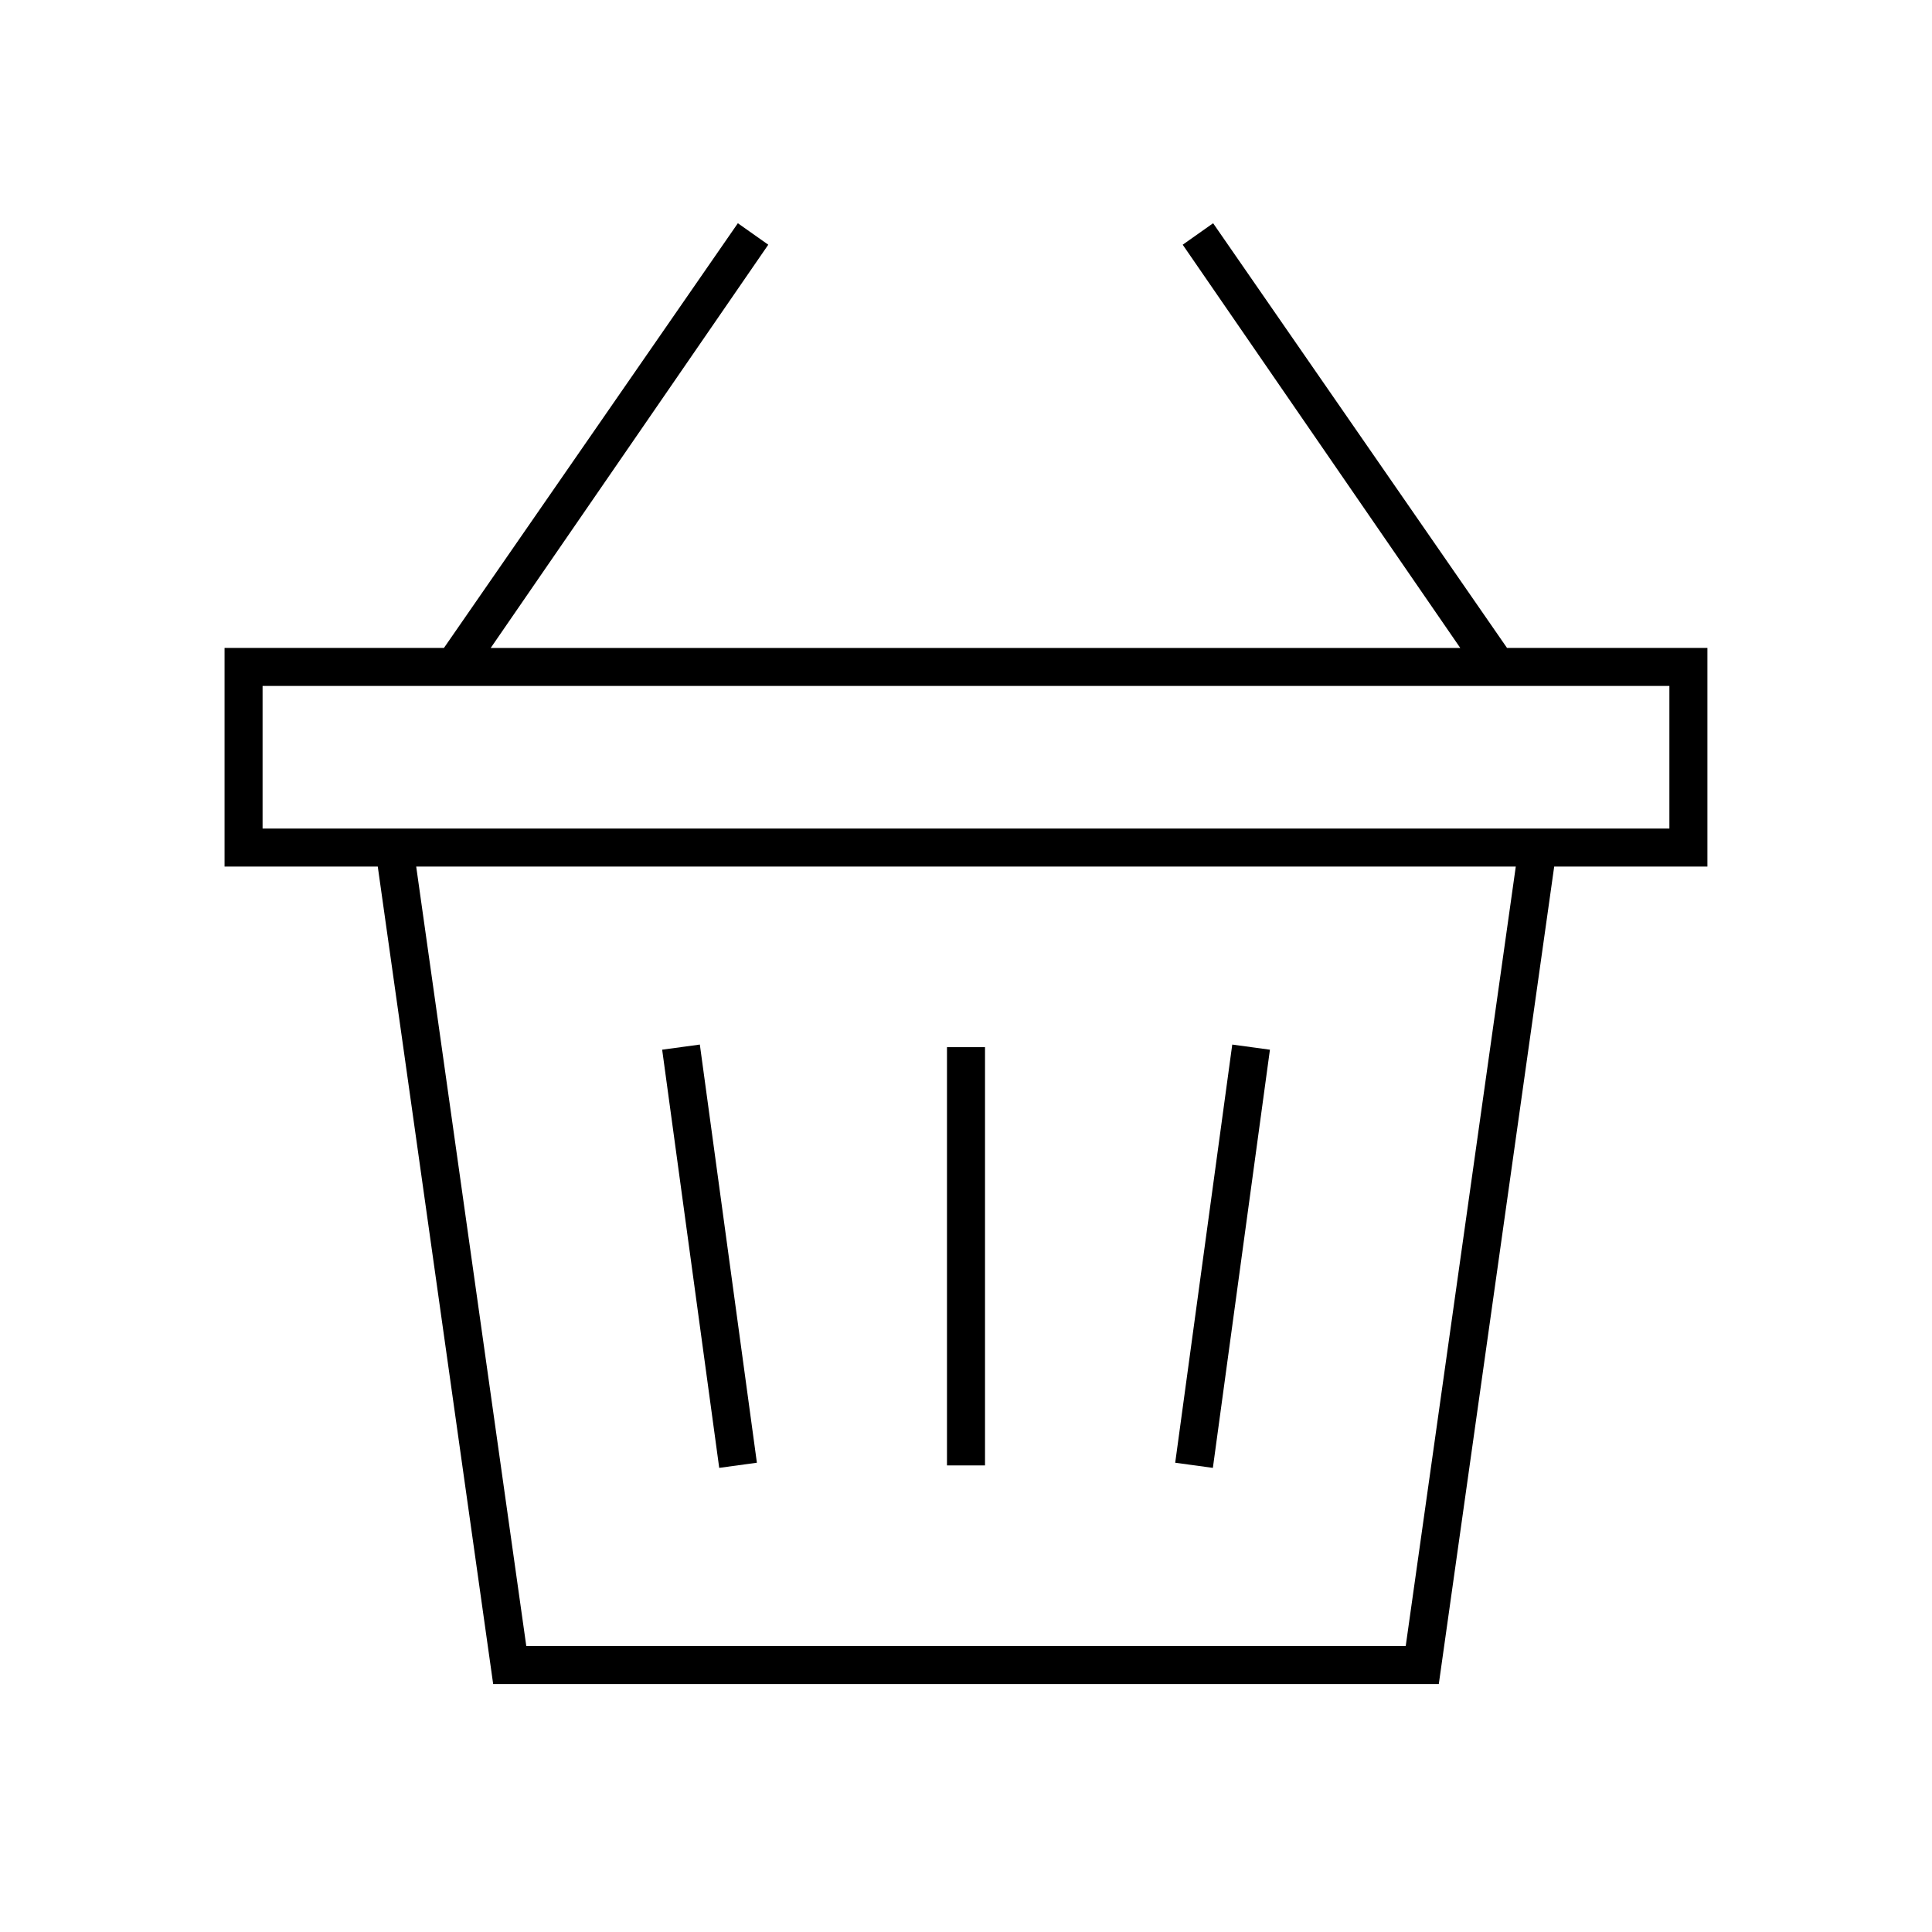 <?xml version="1.0" encoding="UTF-8"?>
<!-- Uploaded to: SVG Repo, www.svgrepo.com, Generator: SVG Repo Mixer Tools -->
<svg fill="#000000" width="800px" height="800px" version="1.1" viewBox="144 144 512 512" xmlns="http://www.w3.org/2000/svg">
 <g>
  <path d="m394.96 421.51h10.078v110.84h-10.078z"/>
  <path d="m455.44 531.64 15.121-110.82 9.984 1.363-15.121 110.82z"/>
  <path d="m319.48 422.18 9.984-1.363 15.121 110.82-9.984 1.363z"/>
  <path d="m339.54 203.16-77.891 112.55h-58.141v57.938h40.605l30.582 216.64 250.6 0.004 30.582-216.64 40.605-0.004v-57.938h-53.102l-77.891-112.55-8.059 5.691 73.555 106.86h-256.94l73.555-106.86zm176.99 377.05h-233.06l-29.172-206.56h291.4zm69.875-216.64h-372.82v-37.785h372.82z"/>
 </g>
</svg>